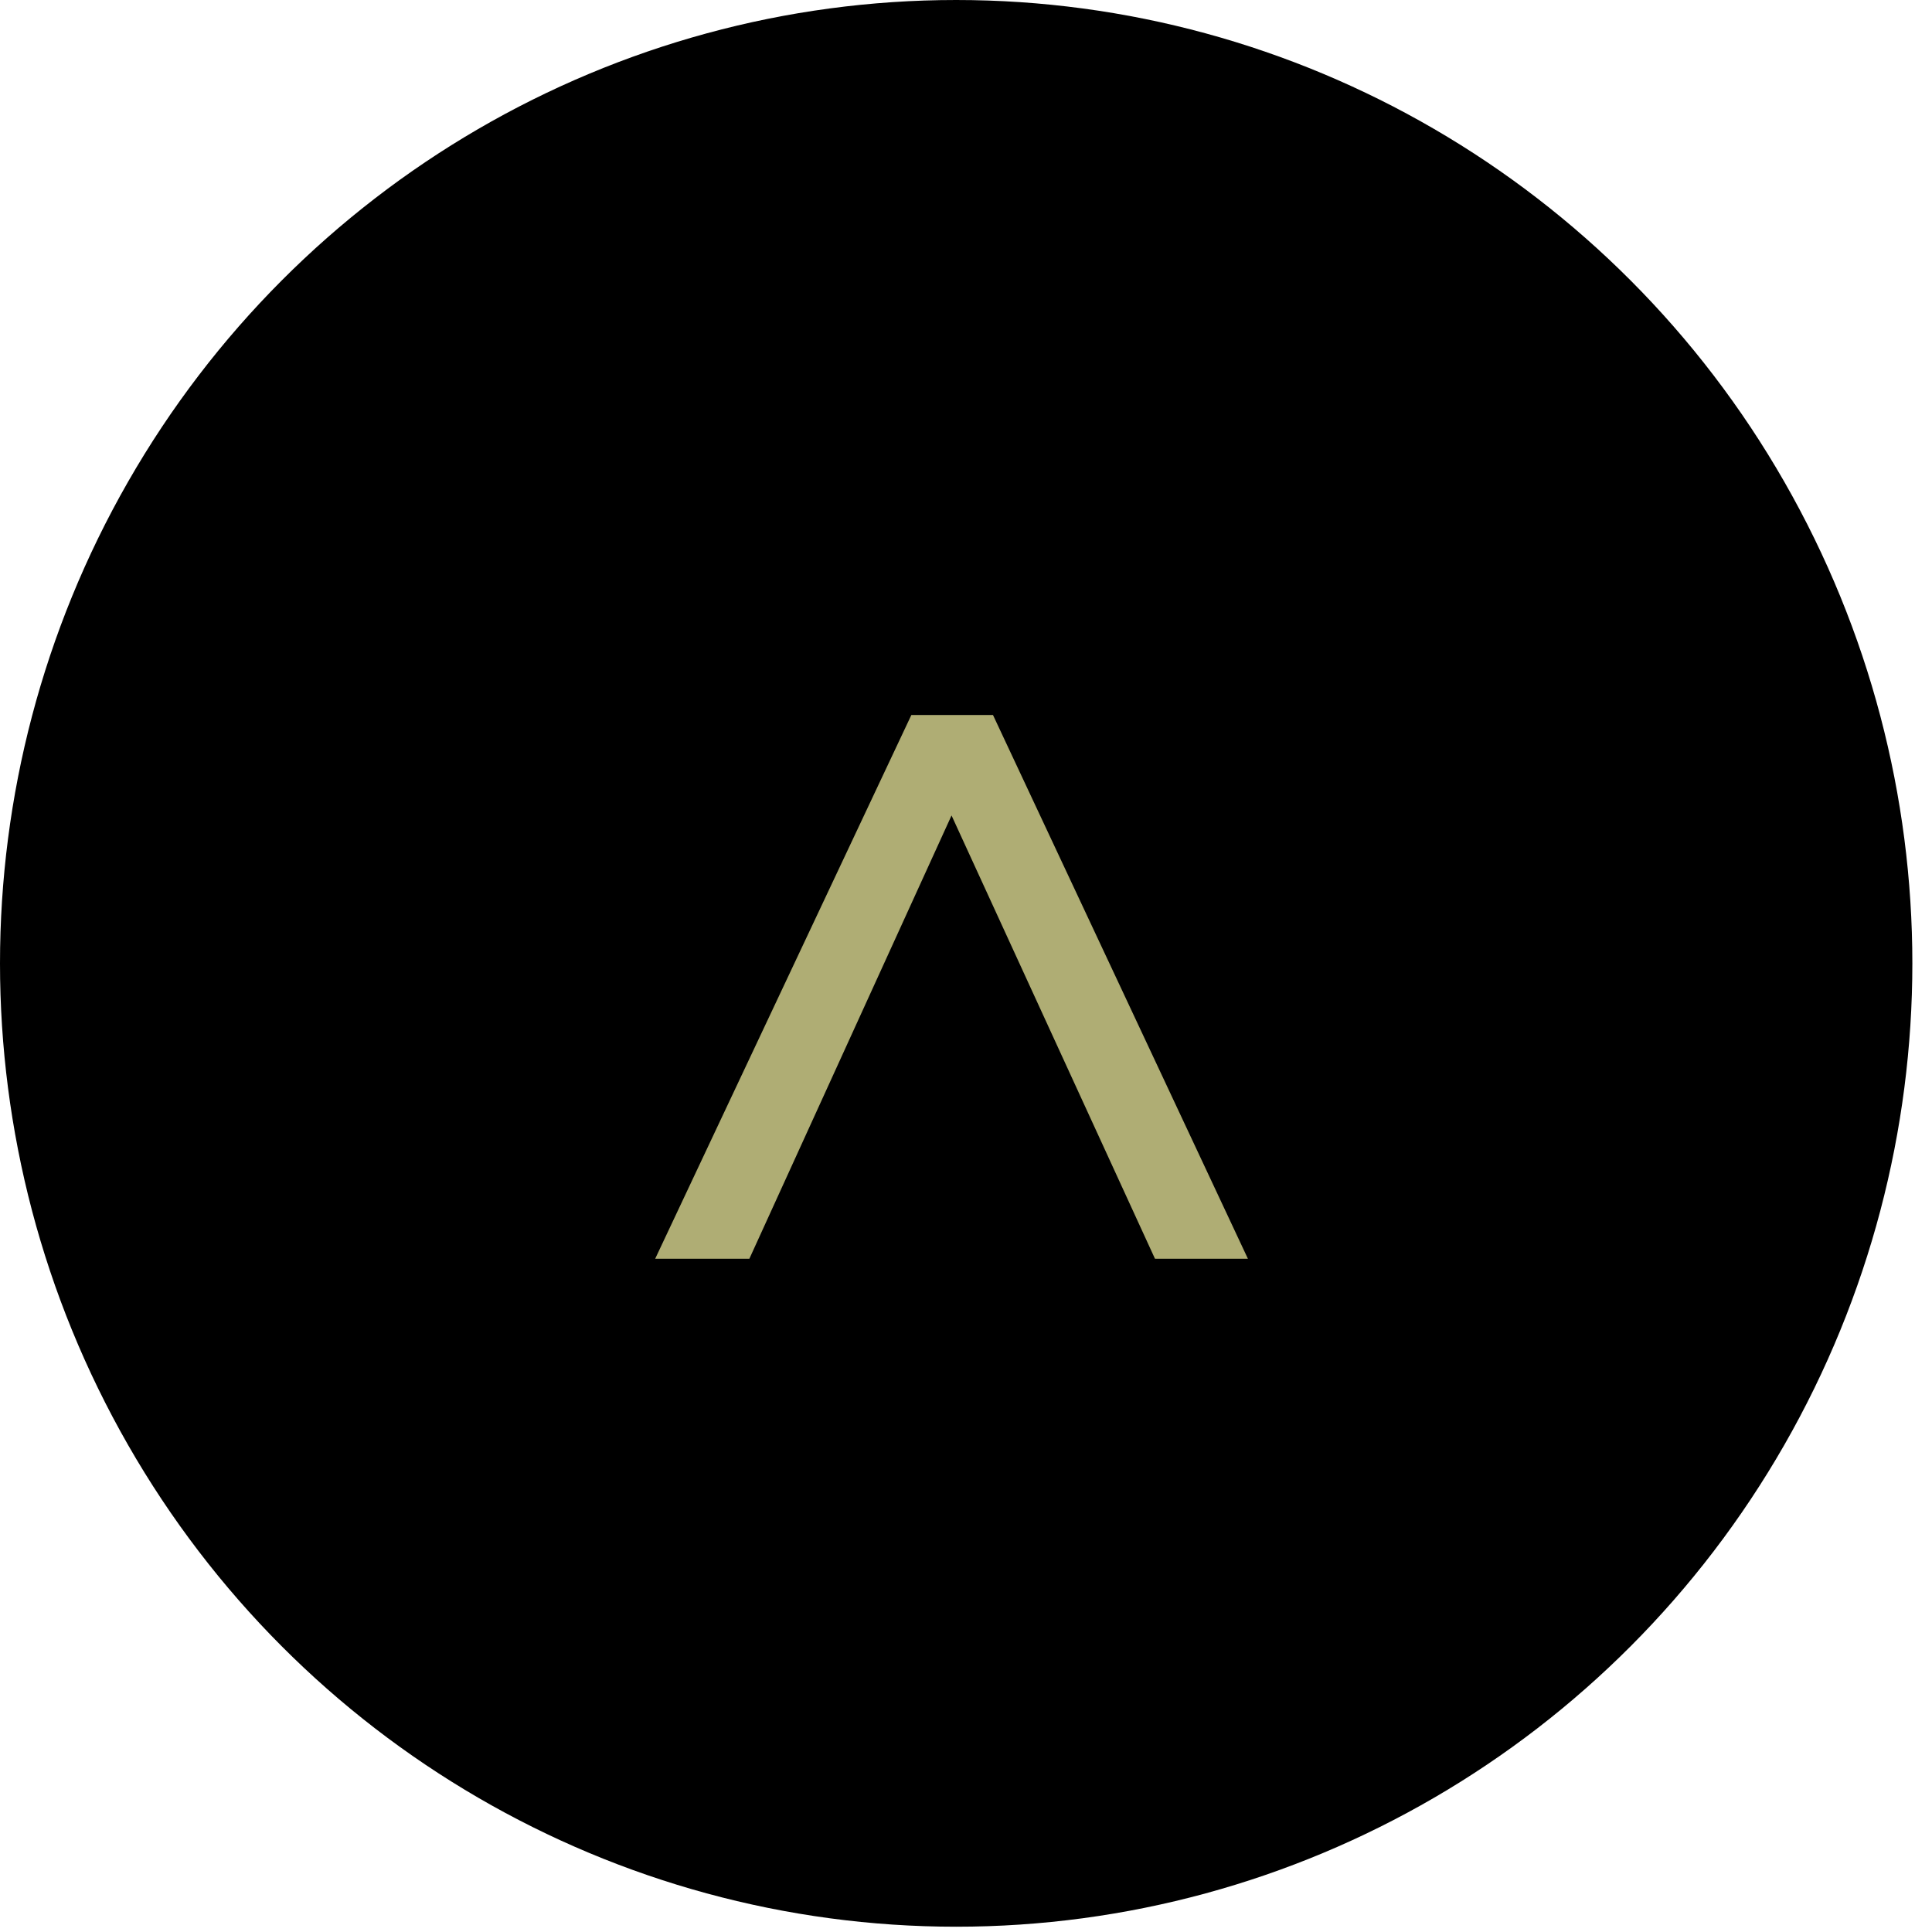 <svg xmlns="http://www.w3.org/2000/svg" width="60" height="60"><defs><clipPath id="a"><path d="M0 0h60v60H0z"/></clipPath></defs><g data-name="Ebene 2" clip-path="url(#a)"><g data-name="Logolayer Symbol" transform="rotate(-90 29.918 29.918)"><ellipse data-name="Ellipse 4187" cx="29.918" cy="29.695" rx="29.918" ry="29.695"/><path data-name="Pfad 443" d="M20.744 38.755l16.887-7.917v-2.535l-16.887-7.956v2.925l13.767 6.279-13.767 6.318z" fill="#afad74"/></g></g></svg>